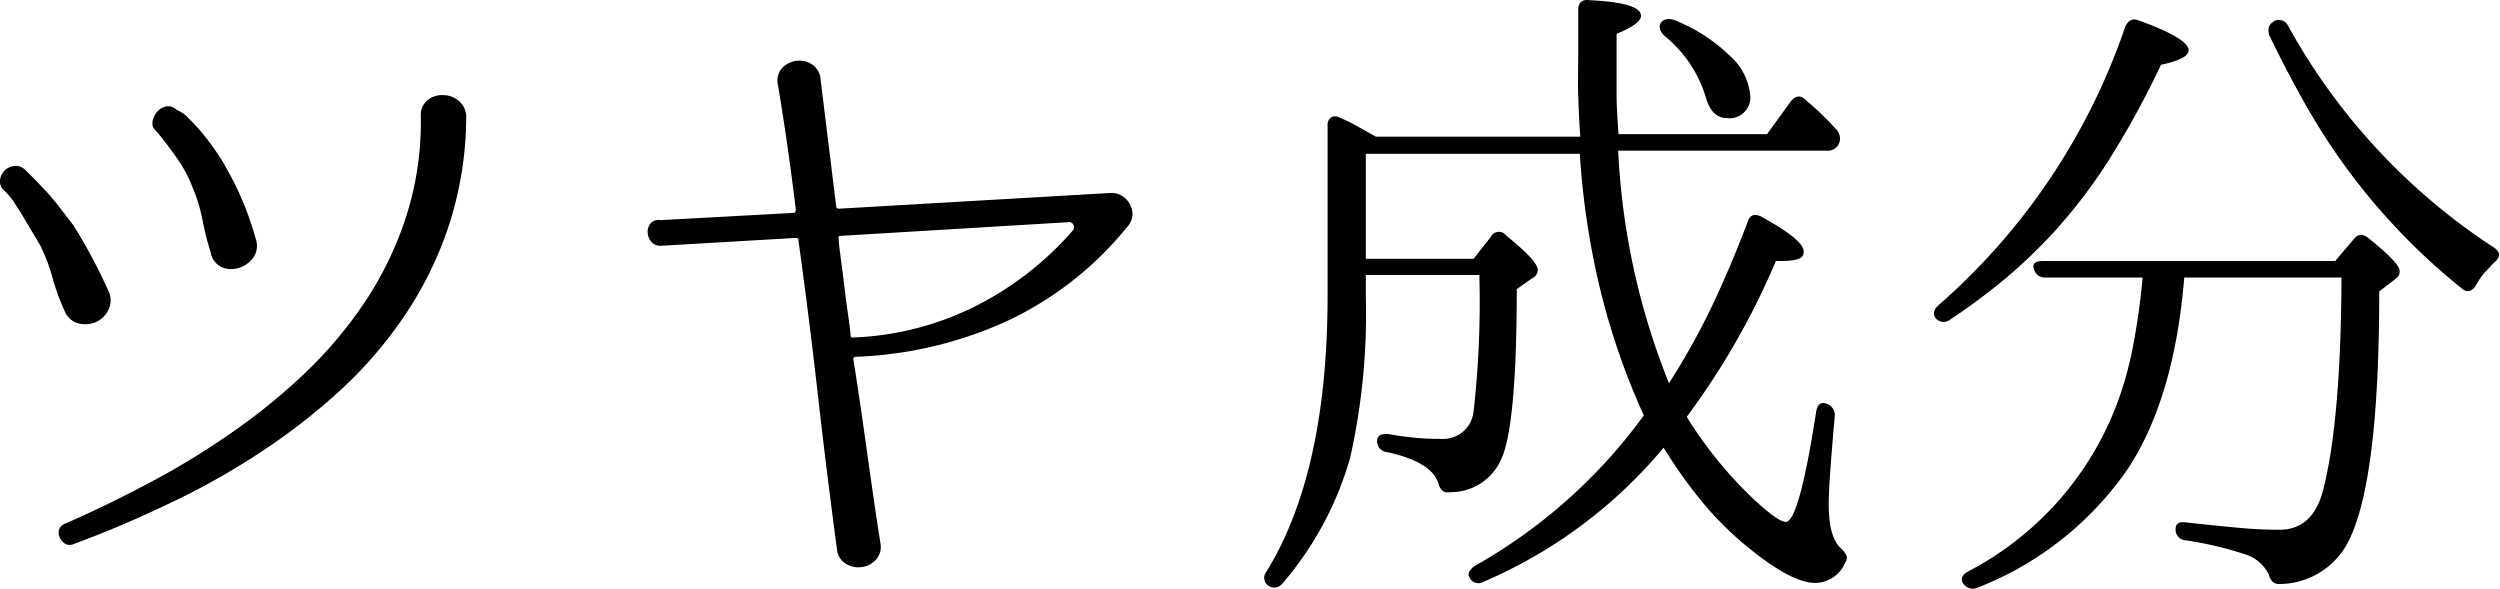 <svg xmlns="http://www.w3.org/2000/svg" viewBox="0 0 158.99 37.43"><g id="レイヤー_2" data-name="レイヤー 2"><g id="レイヤー_1-2" data-name="レイヤー 1"><path d="M1.6,10.8l.74.74.56.59c.2.21.42.47.68.79s.61.8,1.09,1.41a34.34,34.34,0,0,1,2.22,4.16,1.35,1.35,0,0,1,0,1.22,1.56,1.56,0,0,1-.79.77A1.7,1.7,0,0,1,5,20.57a1.31,1.31,0,0,1-.9-.82,14,14,0,0,1-.76-2.08,11.4,11.4,0,0,0-.79-2.08L1.66,14.1c-.23-.41-.48-.8-.73-1.18a3.84,3.84,0,0,0-.63-.77.77.77,0,0,1-.3-.68,1,1,0,0,1,.3-.63,1.06,1.06,0,0,1,.61-.29A.88.88,0,0,1,1.6,10.8ZM4.12,33.31Q6.9,32.1,9.64,30.63a49.22,49.22,0,0,0,5.27-3.24,38.24,38.24,0,0,0,4.71-3.88,27,27,0,0,0,3.78-4.6,22.06,22.06,0,0,0,2.5-5.36,19.68,19.68,0,0,0,.86-6.19,1.21,1.21,0,0,1,.44-1,1.47,1.47,0,0,1,1-.31,1.54,1.54,0,0,1,1,.39,1.32,1.32,0,0,1,.45,1.05,22.52,22.52,0,0,1-1.05,6.68,23.24,23.24,0,0,1-2.76,5.74,26.84,26.84,0,0,1-4.11,4.83,39.78,39.78,0,0,1-5.13,4A45.89,45.89,0,0,1,10.8,32q-3,1.45-6.09,2.59a.62.62,0,0,1-.55,0,.91.91,0,0,1-.35-.38.83.83,0,0,1-.07-.49A.66.66,0,0,1,4.12,33.31ZM11.26,7a2,2,0,0,1,.74.53,11.46,11.46,0,0,1,.92,1c.32.4.62.8.88,1.19a9.12,9.12,0,0,1,.57.93,19.34,19.34,0,0,1,1.89,4.53,1.3,1.3,0,0,1-.15,1.2,1.75,1.75,0,0,1-.9.65A1.58,1.58,0,0,1,14.12,17a1.24,1.24,0,0,1-.72-.95A17.66,17.66,0,0,1,12.88,14a10.43,10.43,0,0,0-.65-2.12,7.91,7.91,0,0,0-1-1.85c-.4-.58-.83-1.14-1.28-1.68a.63.63,0,0,1-.25-.6A1.12,1.12,0,0,1,10,7.11a1,1,0,0,1,.55-.34.74.74,0,0,1,.67.21Z"/><path d="M71.66,14.46a21.58,21.58,0,0,1-7.71,6,25.35,25.35,0,0,1-9.51,2.23c-.11,0-.17.05-.17.16.31,1.94.59,3.88.86,5.82s.55,3.9.86,5.86a1.23,1.23,0,0,1-.29,1.07,1.41,1.41,0,0,1-.88.46,1.51,1.51,0,0,1-1-.19,1.2,1.2,0,0,1-.59-.92v0Q52.54,29.79,52,25T50.78,15.3c0-.11-.05-.17-.16-.17l-8.57.5a.77.77,0,0,1-.63-.25,1,1,0,0,1-.23-.57.87.87,0,0,1,.16-.58A.68.68,0,0,1,42,14l8.45-.46c.11,0,.16-.07.16-.21-.33-2.74-.71-5.38-1.13-7.9a1.21,1.21,0,0,1,.23-1.07,1.52,1.52,0,0,1,.86-.48,1.5,1.5,0,0,1,1,.17,1.25,1.25,0,0,1,.61.92V5l1,8.14c0,.09.07.13.21.13l17.27-1a1.3,1.3,0,0,1,.73.21,1.43,1.43,0,0,1,.48.53,1.4,1.4,0,0,1,.15.71A1.29,1.29,0,0,1,71.66,14.46Zm-17.35,7a18.9,18.9,0,0,0,7.75-2,20.3,20.3,0,0,0,6.19-4.83.29.29,0,0,0,0-.35.27.27,0,0,0-.32-.15L53.47,15c-.14,0-.18.06-.13.17,0,.39.09.91.17,1.55s.17,1.3.25,2,.17,1.24.24,1.76.1.82.1.9S54.17,21.47,54.31,21.47Z"/><path d="M106.14,24.37a44.54,44.54,0,0,0,2.69-4.81c.81-1.69,1.58-3.51,2.31-5.44.14-.45.43-.56.88-.34,1.79,1,2.69,1.7,2.69,2.23s-.59.59-1.77.59a47.83,47.83,0,0,1-5.67,9.91,26.16,26.16,0,0,0,4.41,5.38c.95.86,1.58,1.3,1.89,1.3.56,0,1.21-2.34,1.93-7,.09-.53.35-.68.8-.46a.79.79,0,0,1,.38.8c-.25,2.77-.38,4.62-.38,5.54,0,1.43.27,2.37.8,2.82a1.67,1.67,0,0,1,.32.42.45.45,0,0,1-.07.46,2.08,2.08,0,0,1-1.93,1.3q-1.52,0-4.41-2.39A20.7,20.7,0,0,1,108.32,32a30,30,0,0,1-2.52-3.53A30.57,30.57,0,0,1,94.34,37a.62.62,0,0,1-.89-.29c-.14-.23,0-.47.34-.72a33.78,33.78,0,0,0,10.75-9.57,45.34,45.34,0,0,1-2.77-8,49.94,49.94,0,0,1-1.3-8.64H86.86v6.68h6.85l1.09-1.38a.58.58,0,0,1,1-.09c1.32,1.07,2,1.79,2,2.19a.59.59,0,0,1-.34.5l-1,.71c0,5.88-.35,9.5-1,10.84A3.5,3.5,0,0,1,92.2,31.3a.56.56,0,0,1-.49-.11,1,1,0,0,1-.23-.44c-.28-.92-1.37-1.58-3.28-2a.68.68,0,0,1-.62-.72q0-.49.75-.42c.64.12,1.24.19,1.79.24s1,.06,1.53.06a1.94,1.94,0,0,0,2.06-1.72,61.65,61.65,0,0,0,.37-8.7H86.86v1.39a41.67,41.67,0,0,1-1,10.25,21.13,21.13,0,0,1-4.32,8,.66.66,0,0,1-.93.08.61.61,0,0,1-.08-.84q3.9-6.3,3.9-17.6V8a.58.58,0,0,1,.21-.52.5.5,0,0,1,.55,0,10.16,10.16,0,0,1,1.15.56l1.16.65h13c-.06-.81-.1-1.66-.13-2.56s0-1.83,0-2.81V.64c0-.48.24-.69.71-.63,2.19.11,3.28.43,3.28,1,0,.34-.52.72-1.55,1.14V3.33c0,1,0,1.85,0,2.71s.07,1.68.12,2.49h9.45l1.52-2.1c.3-.36.61-.39.92-.08a17.94,17.94,0,0,1,2,1.93.81.81,0,0,1,.09.93.75.75,0,0,1-.72.37H102.91A45.32,45.32,0,0,0,106.14,24.37Zm-.51-22.93c.17-.23.45-.28.84-.17a10.91,10.91,0,0,1,3.62,2.35A3.81,3.81,0,0,1,111.3,6a1.32,1.32,0,0,1-1.47,1.51c-.64,0-1.09-.43-1.34-1.3a8,8,0,0,0-2.6-3.9C105.55,2,105.47,1.72,105.63,1.44Z"/><path d="M123.11,20.25c-.2-.28-.14-.56.17-.84A41.06,41.06,0,0,0,135.16,1.69c.2-.42.49-.55.88-.38q3.15,1.14,3.15,1.89c0,.36-.58.67-1.76.92a56.79,56.79,0,0,1-3.28,6,33.58,33.58,0,0,1-3.53,4.64,32.79,32.79,0,0,1-3,2.88A39.92,39.92,0,0,1,124,20.34.66.66,0,0,1,123.11,20.25Zm7-2.6a.71.71,0,0,1-.75-.51c-.14-.36.05-.54.59-.54h18.56l1.18-1.39c.25-.33.55-.36.92-.08,1.31,1.06,2,1.76,2,2.1s-.14.4-.42.63l-.88.67q0,12.35-2.06,16.09A4.94,4.94,0,0,1,145,37.14a.63.63,0,0,1-.48-.15,1,1,0,0,1-.23-.44,2.47,2.47,0,0,0-1.52-1.3,22.62,22.62,0,0,0-3.78-.89.67.67,0,0,1-.63-.71q0-.54.72-.42c1.26.14,2.37.25,3.34.34s1.81.12,2.54.12c1.45,0,2.39-.88,2.81-2.64q1.1-4.38,1.14-13.4h-10q-.63,7.65-3.57,12.14a20.77,20.77,0,0,1-9.62,7.6.73.73,0,0,1-.88-.3q-.26-.42.33-.75a20,20,0,0,0,9.37-10.42,22,22,0,0,0,1.11-3.9,43,43,0,0,0,.61-4.37Zm14.49-16.3a.65.65,0,0,1,.89.25,39.7,39.7,0,0,0,13.14,14.16c.39.28.41.59,0,.92l-.63.67a4.47,4.47,0,0,0-.54.8c-.28.42-.59.48-.93.17a40.4,40.4,0,0,1-9.45-10.88c-.45-.75-.9-1.57-1.36-2.43s-.93-1.79-1.41-2.78C144.2,1.81,144.29,1.52,144.65,1.35Z"/></g></g></svg>